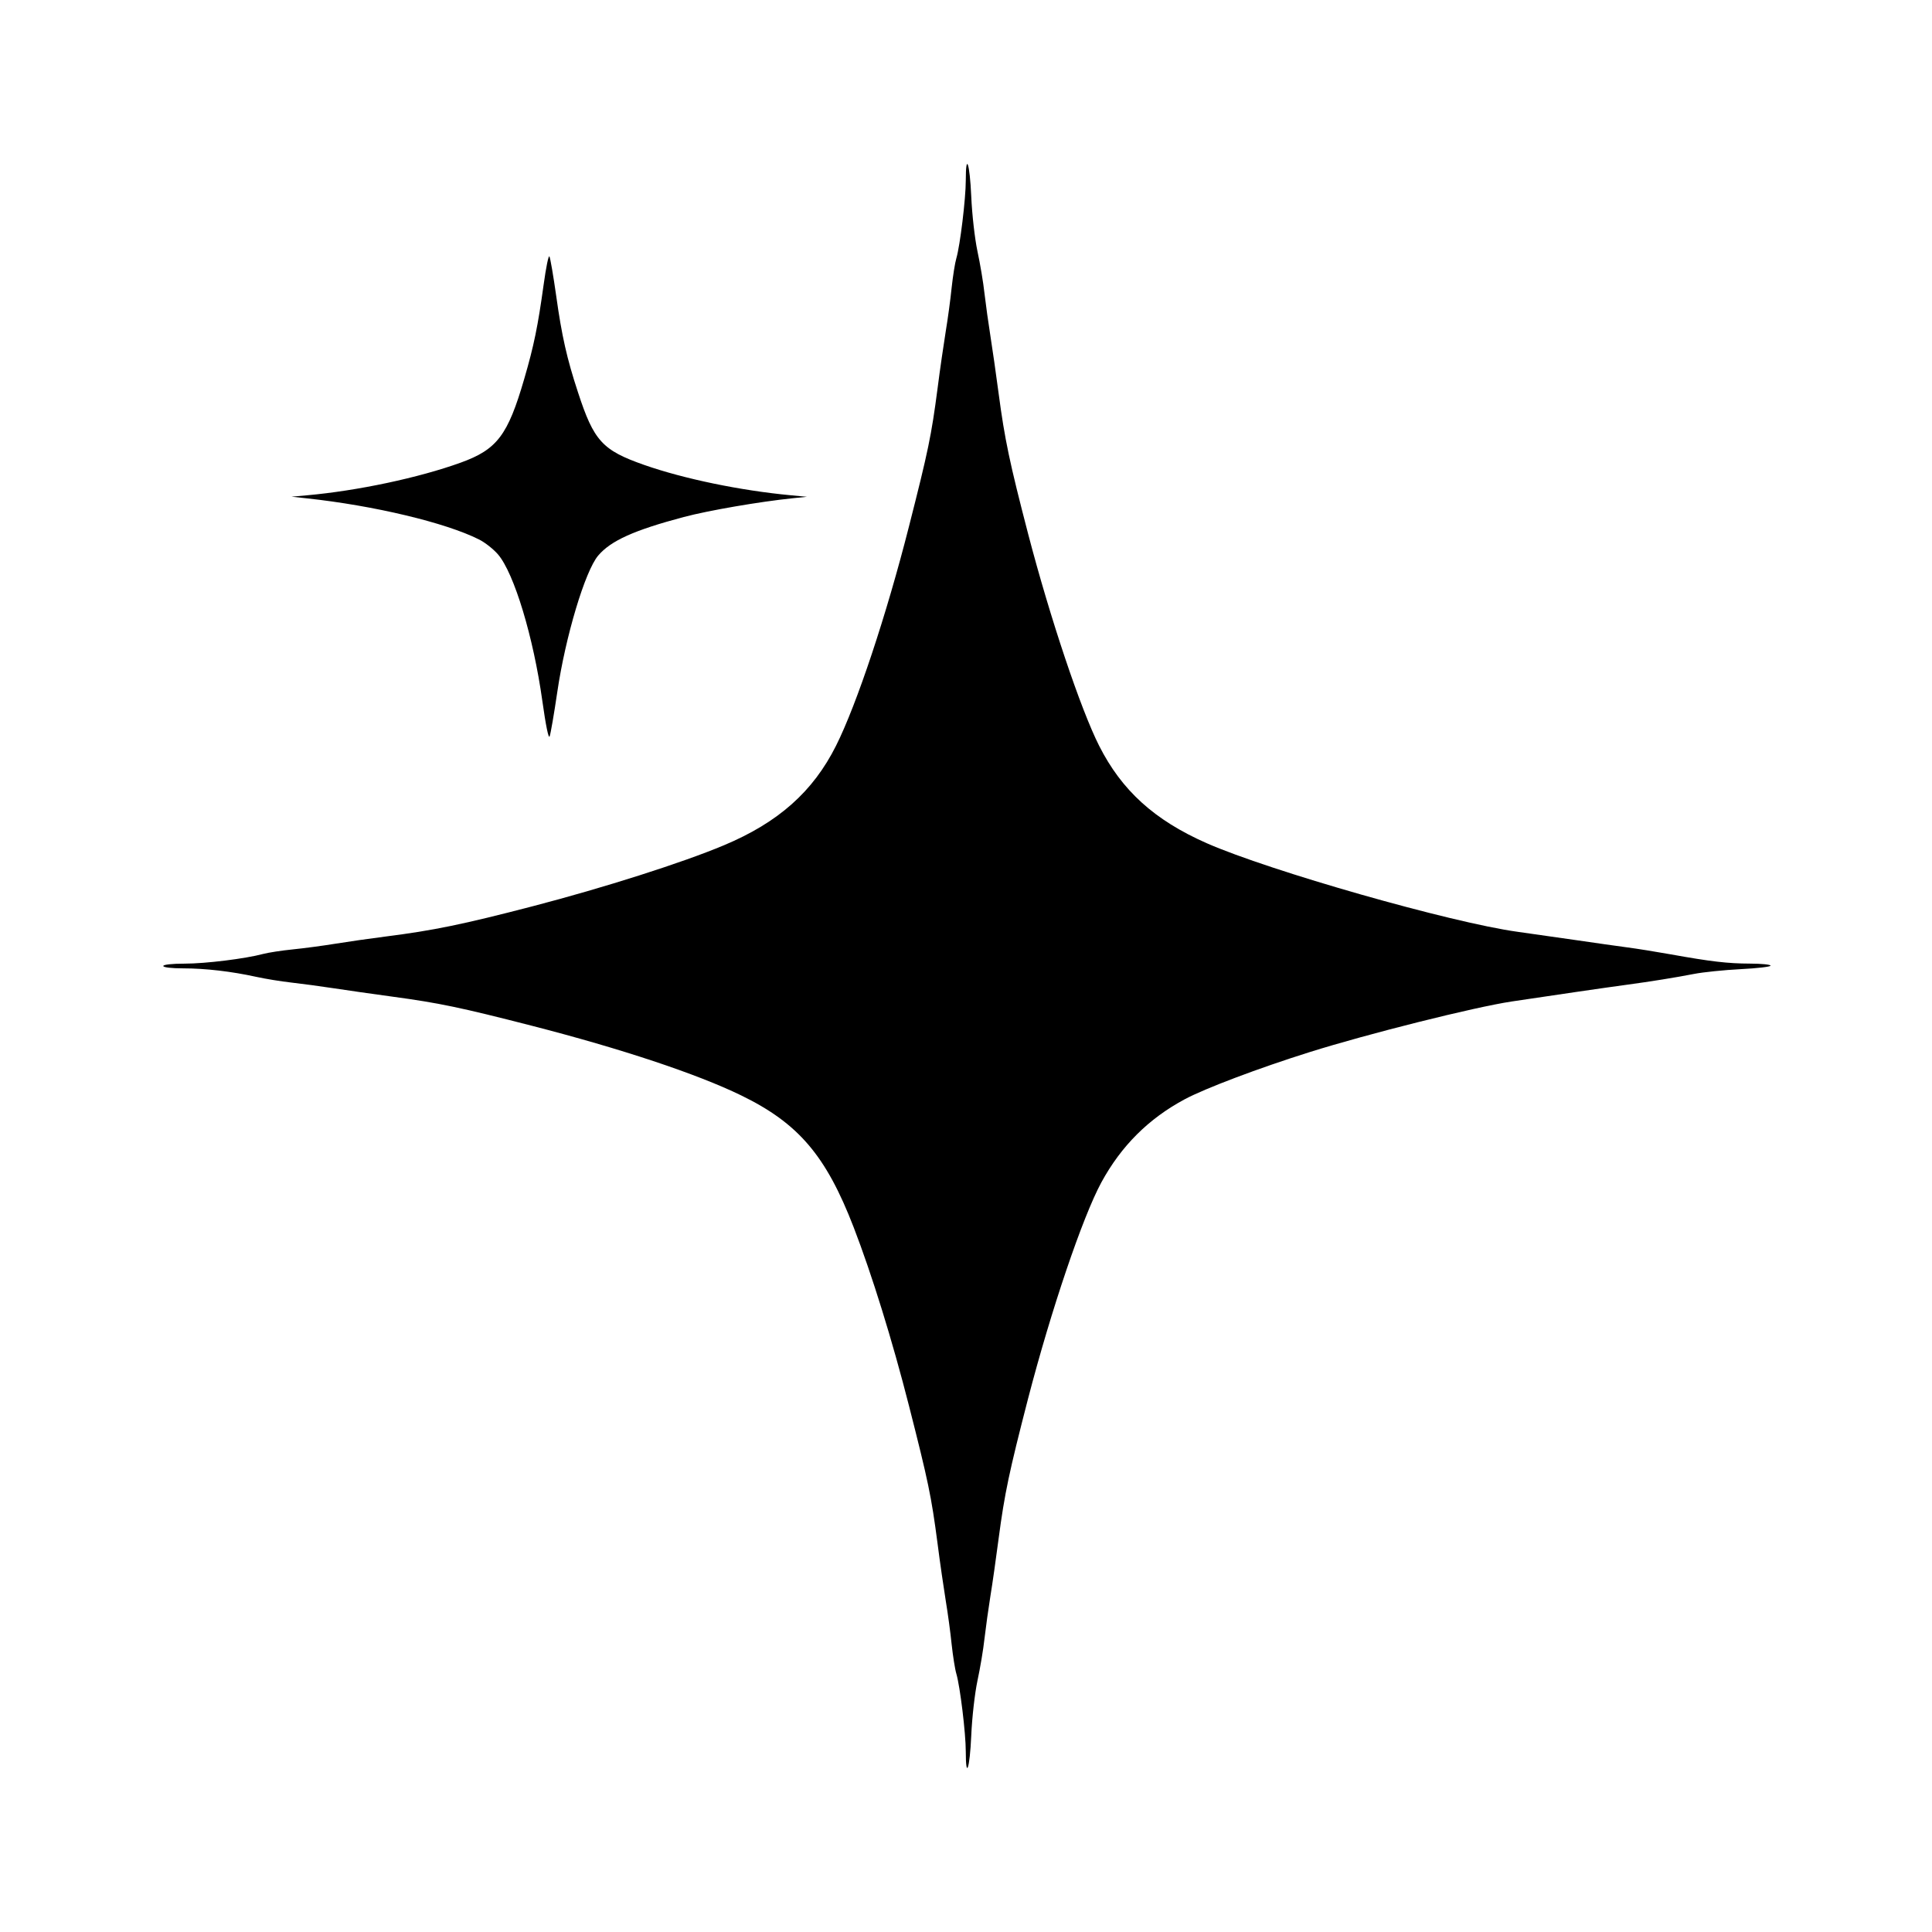 <svg xmlns="http://www.w3.org/2000/svg" xmlns:xlink="http://www.w3.org/1999/xlink" width="500" zoomAndPan="magnify" viewBox="0 0 375 375" height="500" preserveAspectRatio="xMidYMid meet" version="1.0"><defs><clipPath id="0341b0a47e"><path d="M 31.637 31 L 343.637 31 L 343.637 344 L 31.637 344 Z M 31.637 31 " clip-rule="nonzero"/></clipPath></defs><g clip-path="url(#0341b0a47e)"><path fill="#000000" d="M 187.457 339.965 C 187.457 336.426 186.352 327.344 185.629 324.883 C 185.363 324.004 184.961 321.434 184.715 319.176 C 184.488 316.918 183.973 313.117 183.574 310.73 C 183.191 308.348 182.449 303.316 181.973 299.551 C 180.773 290.395 180.168 287.535 176.453 272.941 C 173.199 260.148 169.223 247.355 165.703 238.234 C 160.316 224.27 154.969 218.016 143.832 212.602 C 135.23 208.422 120.594 203.559 103.18 199.086 C 89.457 195.562 85.215 194.672 76.23 193.457 C 72.461 192.945 67.324 192.215 64.812 191.828 C 62.301 191.445 58.605 190.945 56.59 190.719 C 54.59 190.496 51.488 189.992 49.738 189.605 C 44.941 188.551 39.859 187.957 35.539 187.957 C 33.293 187.957 31.695 187.77 31.695 187.5 C 31.695 187.23 33.371 187.043 35.805 187.043 C 39.898 187.043 47.605 186.09 51.09 185.156 C 52.098 184.891 54.668 184.496 56.797 184.281 C 58.949 184.066 62.66 183.57 65.039 183.184 C 67.438 182.793 71.852 182.16 74.859 181.777 C 84.129 180.602 89.895 179.418 103.41 175.898 C 117.246 172.297 132.473 167.445 140.504 164.07 C 151.086 159.629 157.805 153.66 162.277 144.738 C 166.309 136.691 172.039 119.465 176.438 102.152 C 180.184 87.434 180.773 84.594 181.973 75.449 C 182.449 71.684 183.191 66.652 183.574 64.27 C 183.973 61.883 184.488 58.086 184.715 55.824 C 184.961 53.566 185.363 51 185.629 50.121 C 186.352 47.66 187.457 38.574 187.457 35.035 C 187.457 29.406 188.234 31.668 188.52 38.141 C 188.672 41.652 189.207 46.324 189.719 48.75 C 190.234 51.137 190.863 54.832 191.09 56.965 C 191.34 59.102 191.852 62.797 192.234 65.18 C 192.613 67.566 193.336 72.598 193.832 76.363 C 195.012 85.262 195.965 89.809 199.578 103.699 C 203.844 120.031 209.762 137.672 213.34 144.75 C 217.734 153.445 224.094 159.199 234.199 163.656 C 246.492 169.062 281.629 179.078 294.57 180.863 C 297.578 181.277 302.828 182.027 306.219 182.523 C 309.605 183.02 313.926 183.633 315.809 183.883 C 317.695 184.129 321.5 184.738 324.258 185.234 C 332.102 186.645 335.375 187.023 339.676 187.035 C 341.883 187.039 343.672 187.219 343.672 187.434 C 343.672 187.645 341.047 187.953 337.848 188.113 C 334.652 188.277 330.598 188.691 328.828 189.035 C 325.27 189.73 320.32 190.527 315.809 191.133 C 311.965 191.648 301.27 193.207 293.426 194.387 C 286.156 195.484 265.582 200.641 254.184 204.219 C 244.305 207.324 233.895 211.254 229.938 213.375 C 222.93 217.137 217.641 222.406 213.777 229.492 C 210.141 236.191 204.031 254.219 199.539 271.504 C 195.867 285.73 194.992 289.871 193.832 298.637 C 193.336 302.402 192.633 307.434 192.234 309.82 C 191.852 312.203 191.34 315.902 191.09 318.035 C 190.863 320.168 190.234 323.867 189.719 326.25 C 189.207 328.676 188.672 333.348 188.52 336.863 C 188.234 343.332 187.457 345.594 187.457 339.965 Z M 105.273 136.086 C 103.543 123.66 99.793 111.27 96.672 107.621 C 95.797 106.602 94.141 105.285 92.961 104.703 C 86.508 101.453 72.594 98.133 59.559 96.73 L 56.59 96.406 L 59.559 96.141 C 69.438 95.254 81.312 92.73 89.422 89.797 C 96.48 87.246 98.574 84.492 101.754 73.539 C 103.656 67.02 104.398 63.32 105.52 55.254 C 105.977 51.926 106.473 49.461 106.645 49.777 C 106.816 50.09 107.406 53.531 107.957 57.422 C 109.043 65.211 110.031 69.59 112.184 76.137 C 115.266 85.594 116.902 87.391 125.047 90.246 C 132.719 92.934 143.699 95.211 153.426 96.125 L 156.625 96.426 L 153.883 96.707 C 147.41 97.375 137.516 99.078 132.738 100.348 C 123.07 102.914 118.559 104.945 116.102 107.844 C 113.57 110.828 109.746 123.574 108.168 134.328 C 107.539 138.598 106.871 142.469 106.684 142.934 C 106.473 143.453 105.941 140.848 105.273 136.086 Z M 105.273 136.086 " fill-opacity="1" fill-rule="nonzero"/></g></svg>